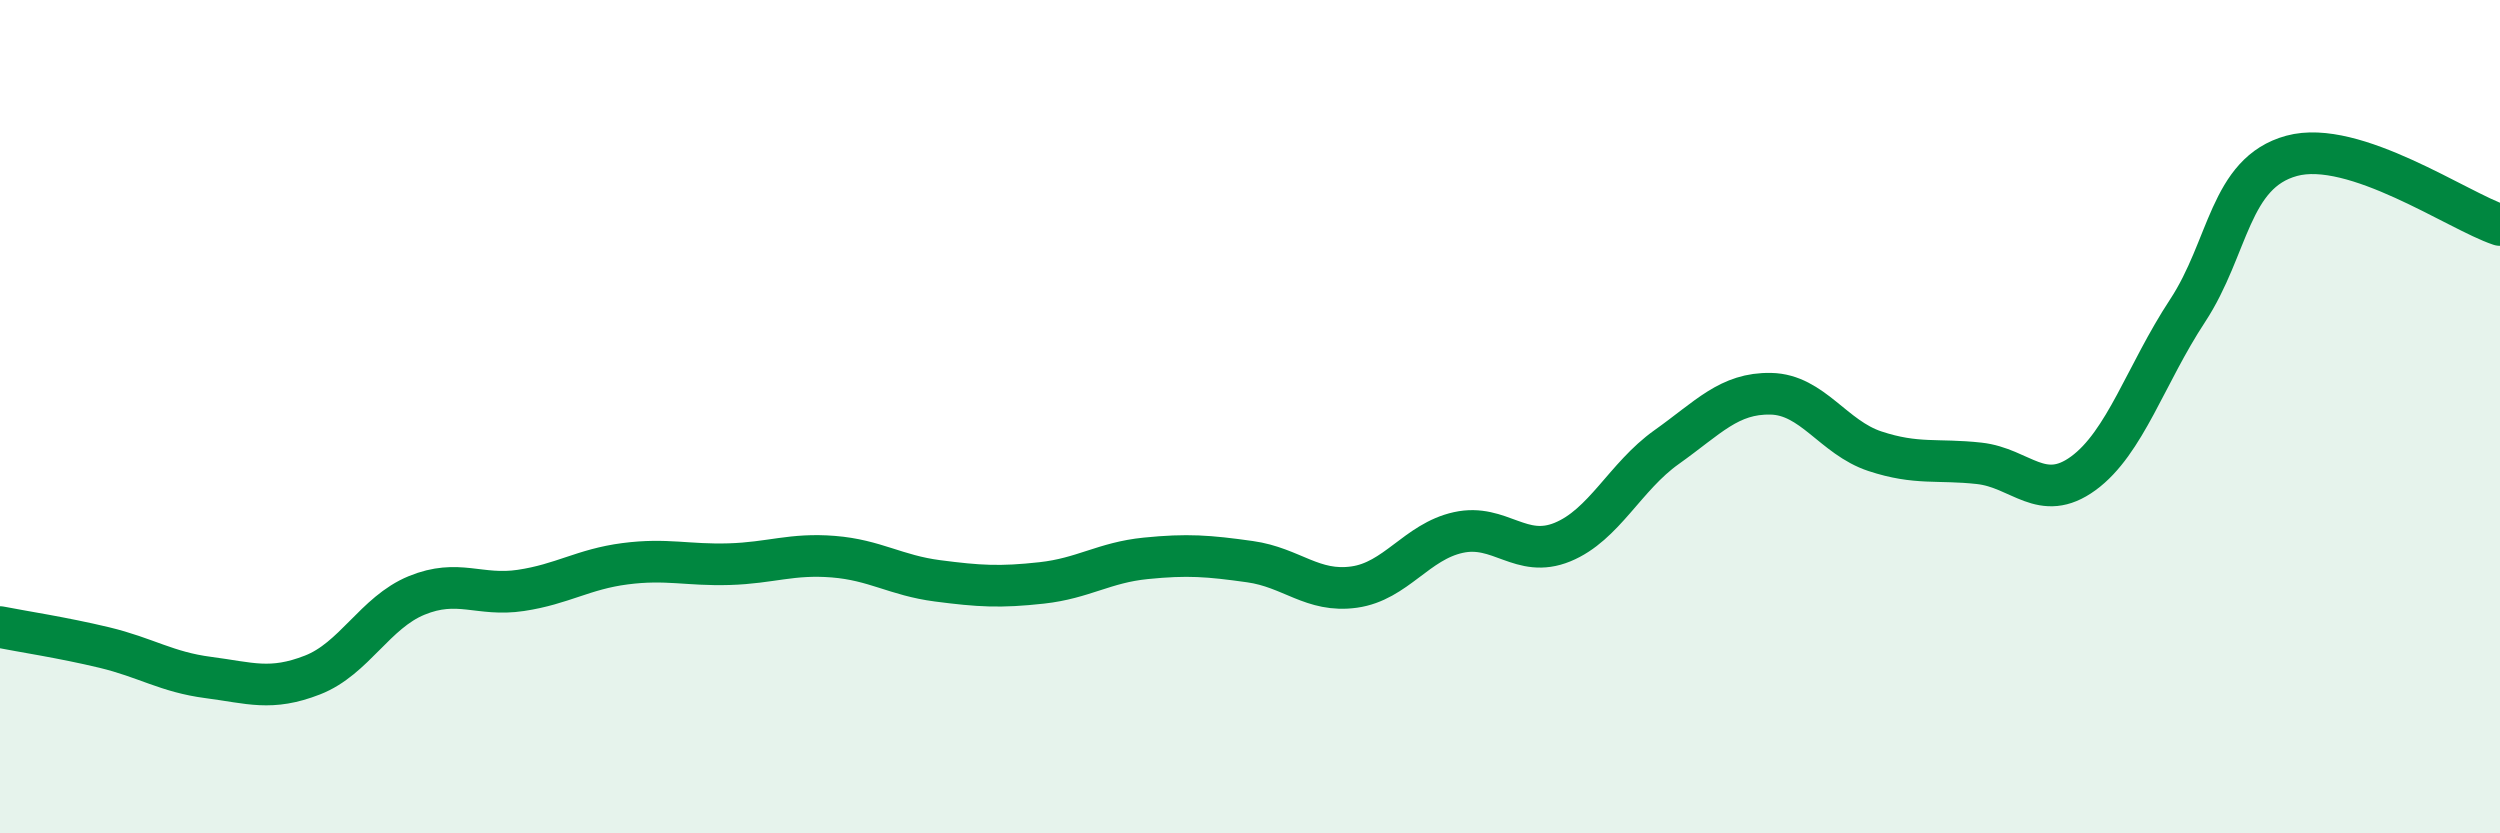 
    <svg width="60" height="20" viewBox="0 0 60 20" xmlns="http://www.w3.org/2000/svg">
      <path
        d="M 0,15.05 C 0.5,15.15 1.5,15.3 2.5,15.54 C 3.5,15.78 4,16.13 5,16.26 C 6,16.39 6.5,16.59 7.5,16.2 C 8.5,15.81 9,14.7 10,14.29 C 11,13.88 11.5,14.32 12.5,14.17 C 13.5,14.02 14,13.66 15,13.53 C 16,13.4 16.5,13.57 17.5,13.54 C 18.5,13.51 19,13.28 20,13.36 C 21,13.44 21.5,13.81 22.5,13.94 C 23.5,14.07 24,14.1 25,13.99 C 26,13.88 26.5,13.5 27.5,13.4 C 28.5,13.3 29,13.34 30,13.48 C 31,13.62 31.5,14.23 32.5,14.09 C 33.5,13.95 34,13 35,12.78 C 36,12.56 36.5,13.42 37.5,13.01 C 38.5,12.6 39,11.44 40,10.73 C 41,10.02 41.5,9.43 42.5,9.45 C 43.5,9.47 44,10.5 45,10.83 C 46,11.16 46.5,11.01 47.5,11.12 C 48.5,11.23 49,12.09 50,11.36 C 51,10.63 51.5,8.98 52.5,7.46 C 53.5,5.94 53.5,4.15 55,3.74 C 56.5,3.33 59,5.07 60,5.4L60 20L0 20Z"
        fill="#008740"
        opacity="0.1"
        stroke-linecap="round"
        stroke-linejoin="round"
      />
      <path
        d="M 0,15.05 C 0.5,15.15 1.5,15.3 2.5,15.54 C 3.5,15.78 4,16.13 5,16.26 C 6,16.39 6.5,16.59 7.5,16.2 C 8.5,15.81 9,14.7 10,14.29 C 11,13.88 11.5,14.32 12.5,14.17 C 13.5,14.02 14,13.66 15,13.53 C 16,13.4 16.5,13.57 17.5,13.54 C 18.5,13.51 19,13.28 20,13.36 C 21,13.44 21.5,13.81 22.5,13.94 C 23.5,14.07 24,14.1 25,13.99 C 26,13.88 26.5,13.5 27.5,13.4 C 28.5,13.3 29,13.34 30,13.48 C 31,13.62 31.5,14.23 32.5,14.09 C 33.5,13.95 34,13 35,12.78 C 36,12.56 36.5,13.42 37.5,13.01 C 38.5,12.6 39,11.44 40,10.73 C 41,10.02 41.5,9.43 42.5,9.45 C 43.5,9.47 44,10.5 45,10.83 C 46,11.16 46.5,11.01 47.5,11.12 C 48.5,11.23 49,12.09 50,11.36 C 51,10.63 51.5,8.98 52.5,7.46 C 53.5,5.94 53.5,4.15 55,3.74 C 56.5,3.33 59,5.07 60,5.4"
        stroke="#008740"
        stroke-width="1"
        fill="none"
        stroke-linecap="round"
        stroke-linejoin="round"
      />
    </svg>
  